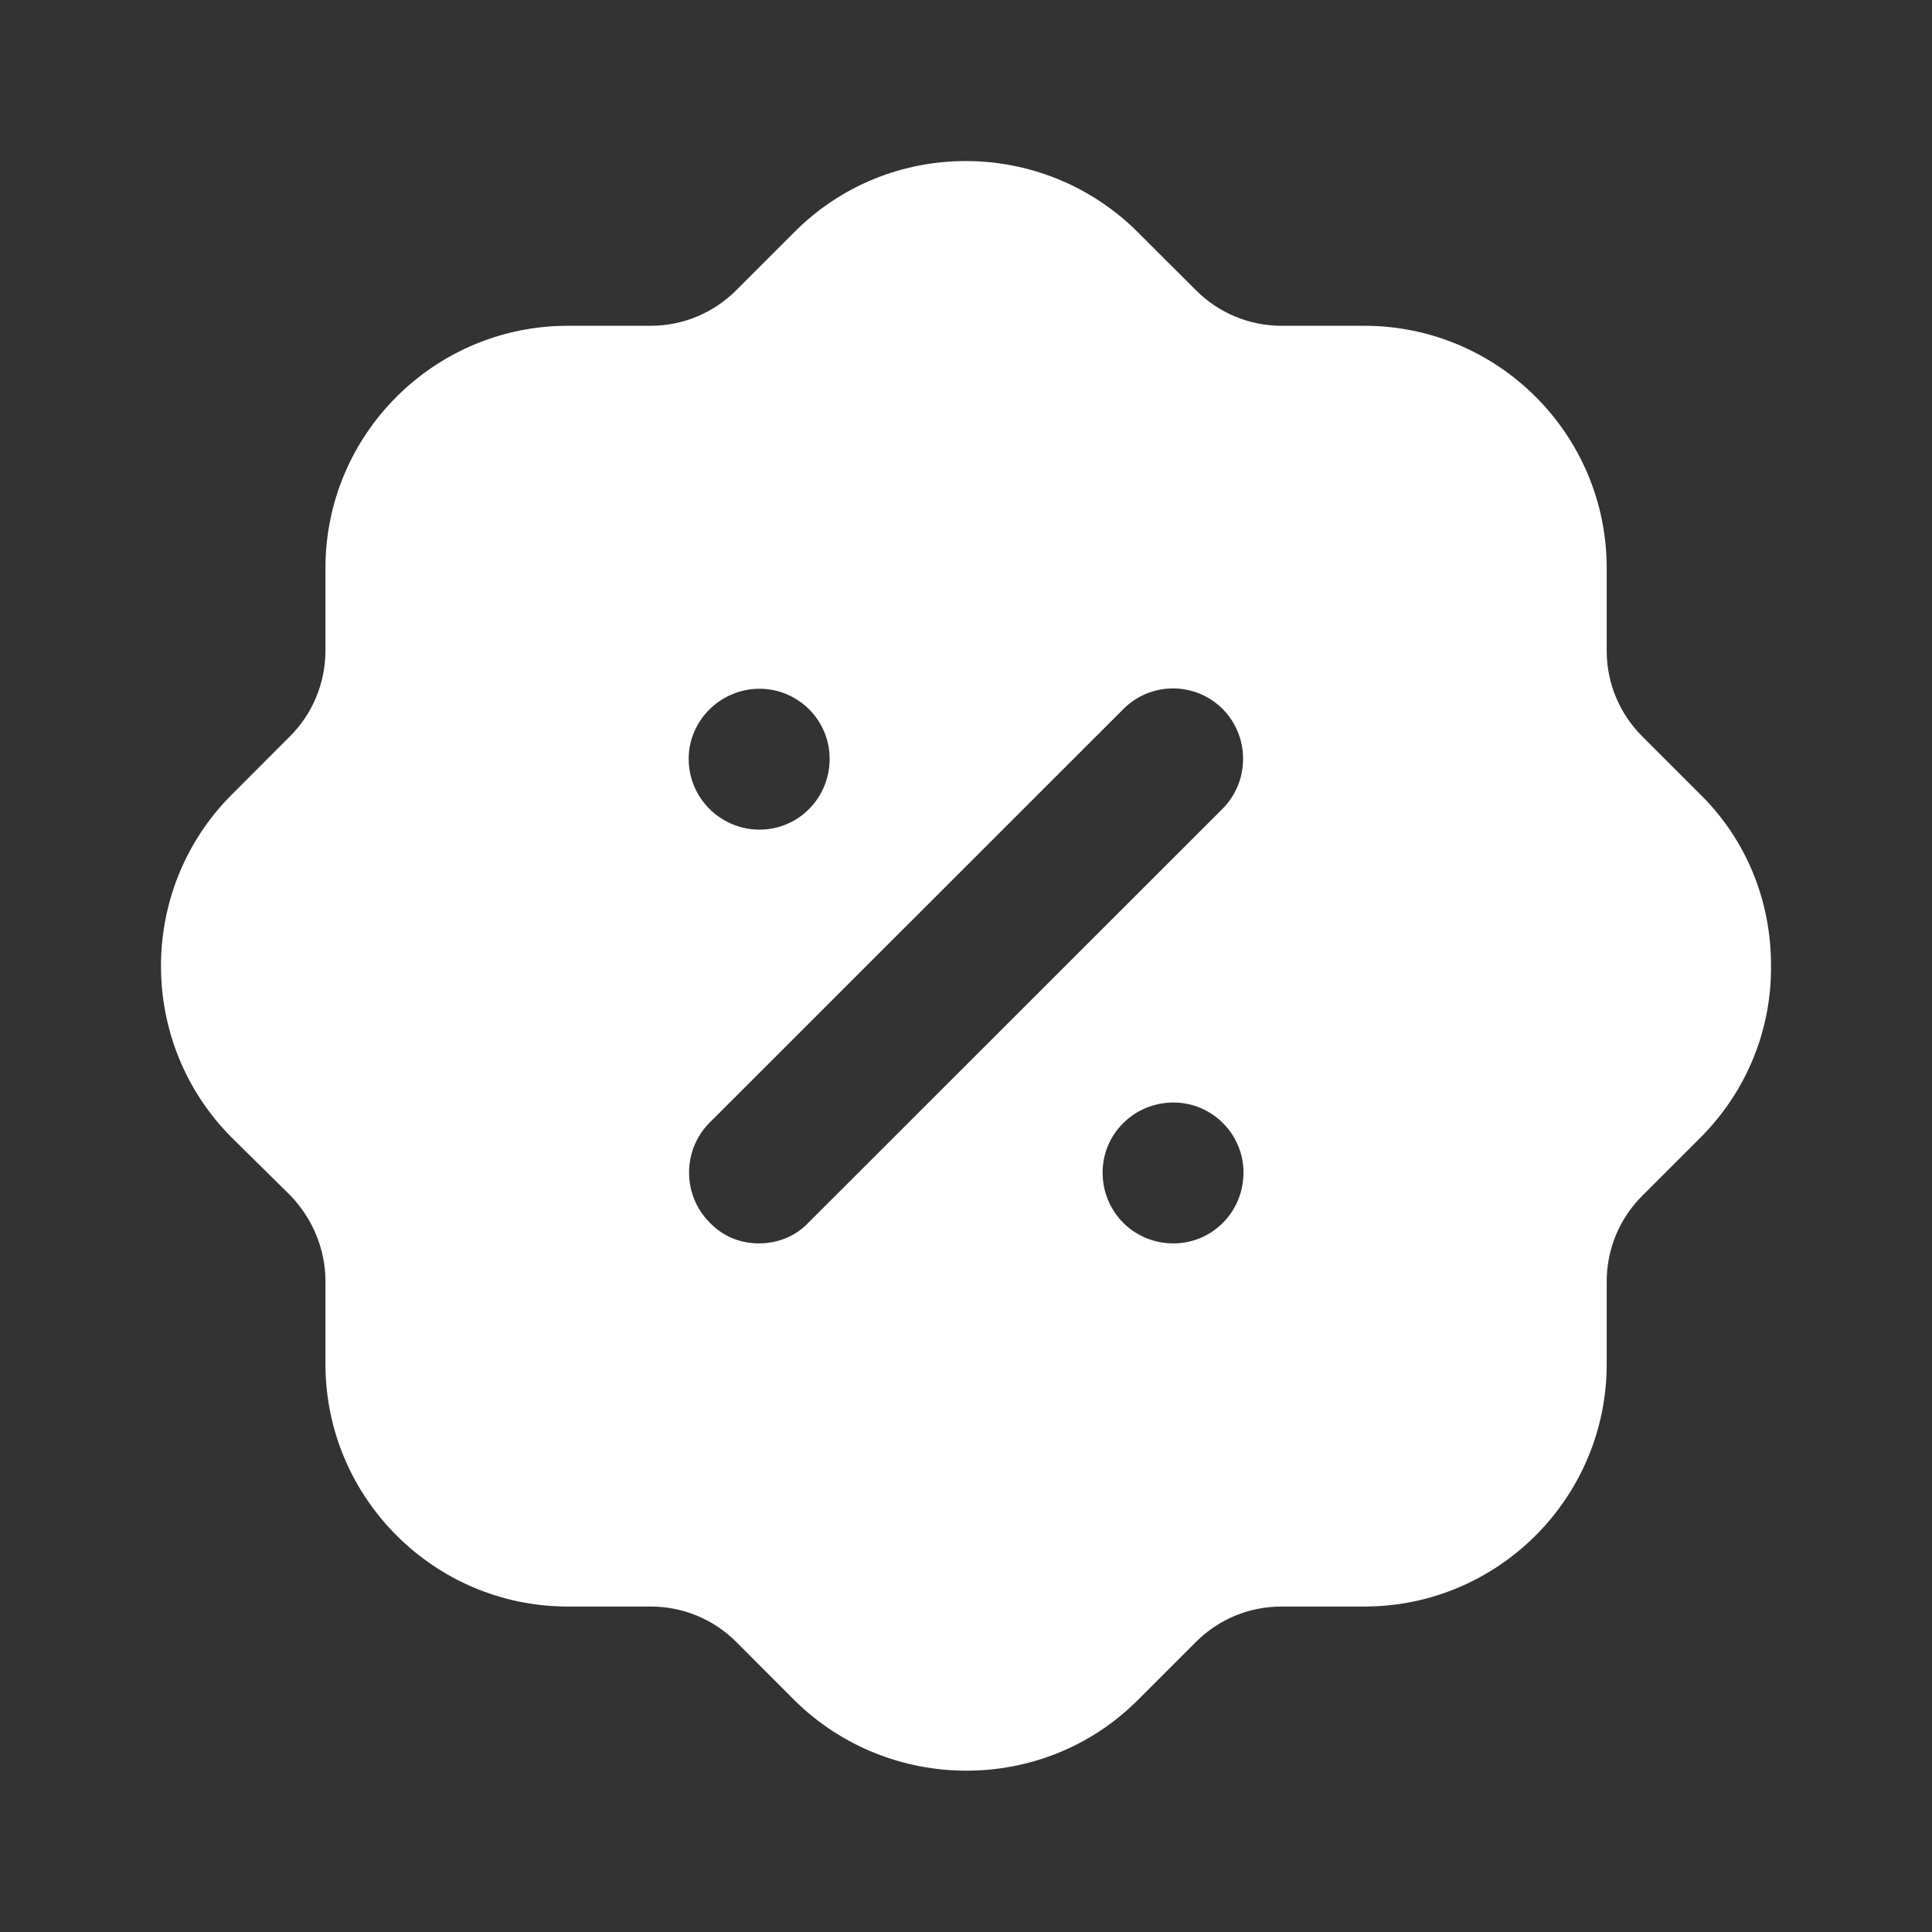 <svg xmlns="http://www.w3.org/2000/svg" xmlns:xlink="http://www.w3.org/1999/xlink" width="24px" height="24px" viewBox="0 0 24 24"><rect x="0" y="0" width="24" height="24" fill="#333333" stroke="none"/><title>Iconly/Bold/Discount</title><g id="Iconly/Bold/Discount" stroke="none" stroke-width="1.5" fill="none" fill-rule="evenodd"><g id="Discount" transform="translate(2, 2.001)" fill="#ffffff" fill-rule="nonzero"><path d="M7.865,0.885 C9.036,-0.294 10.946,-0.294 12.127,0.876 L12.127,0.876 L12.857,1.605 C13.137,1.885 13.517,2.046 13.918,2.046 L13.918,2.046 L14.948,2.046 C16.609,2.046 17.959,3.395 17.959,5.055 L17.959,5.055 L17.959,6.086 C17.959,6.485 18.119,6.865 18.399,7.145 L18.399,7.145 L19.119,7.865 C19.69,8.425 20,9.185 20,9.985 C20.01,10.785 19.7,11.546 19.139,12.115 L19.139,12.115 L18.399,12.855 C18.119,13.135 17.959,13.515 17.959,13.916 L17.959,13.916 L17.959,14.945 C17.959,16.605 16.609,17.956 14.948,17.956 L14.948,17.956 L13.918,17.956 C13.517,17.956 13.137,18.115 12.857,18.395 L12.857,18.395 L12.137,19.115 C11.547,19.706 10.776,19.995 10.006,19.995 C9.236,19.995 8.466,19.706 7.875,19.126 L7.875,19.126 L7.145,18.395 C6.865,18.115 6.485,17.956 6.085,17.956 L6.085,17.956 L5.054,17.956 C3.394,17.956 2.043,16.605 2.043,14.945 L2.043,14.945 L2.043,13.916 C2.043,13.515 1.883,13.135 1.603,12.845 L1.603,12.845 L0.883,12.135 C-0.288,10.966 -0.298,9.055 0.873,7.876 L0.873,7.876 L1.603,7.145 C1.883,6.865 2.043,6.485 2.043,6.075 L2.043,6.075 L2.043,5.055 C2.043,3.395 3.394,2.046 5.054,2.046 L5.054,2.046 L6.085,2.046 C6.485,2.046 6.865,1.885 7.145,1.605 L7.145,1.605 Z M12.577,11.695 C12.087,11.695 11.697,12.086 11.697,12.565 C11.697,13.055 12.087,13.445 12.577,13.445 C13.057,13.445 13.447,13.055 13.447,12.565 C13.447,12.086 13.057,11.695 12.577,11.695 Z M13.187,6.805 C12.847,6.466 12.297,6.466 11.957,6.805 L11.957,6.805 L6.815,11.945 C6.475,12.285 6.475,12.845 6.815,13.185 C6.975,13.355 7.195,13.445 7.425,13.445 C7.665,13.445 7.885,13.355 8.045,13.185 L8.045,13.185 L13.187,8.046 C13.527,7.706 13.527,7.145 13.187,6.805 Z M7.435,6.555 C6.955,6.555 6.555,6.945 6.555,7.425 C6.555,7.916 6.955,8.305 7.435,8.305 C7.915,8.305 8.306,7.916 8.306,7.425 C8.306,6.945 7.915,6.555 7.435,6.555 Z"></path></g></g></svg>